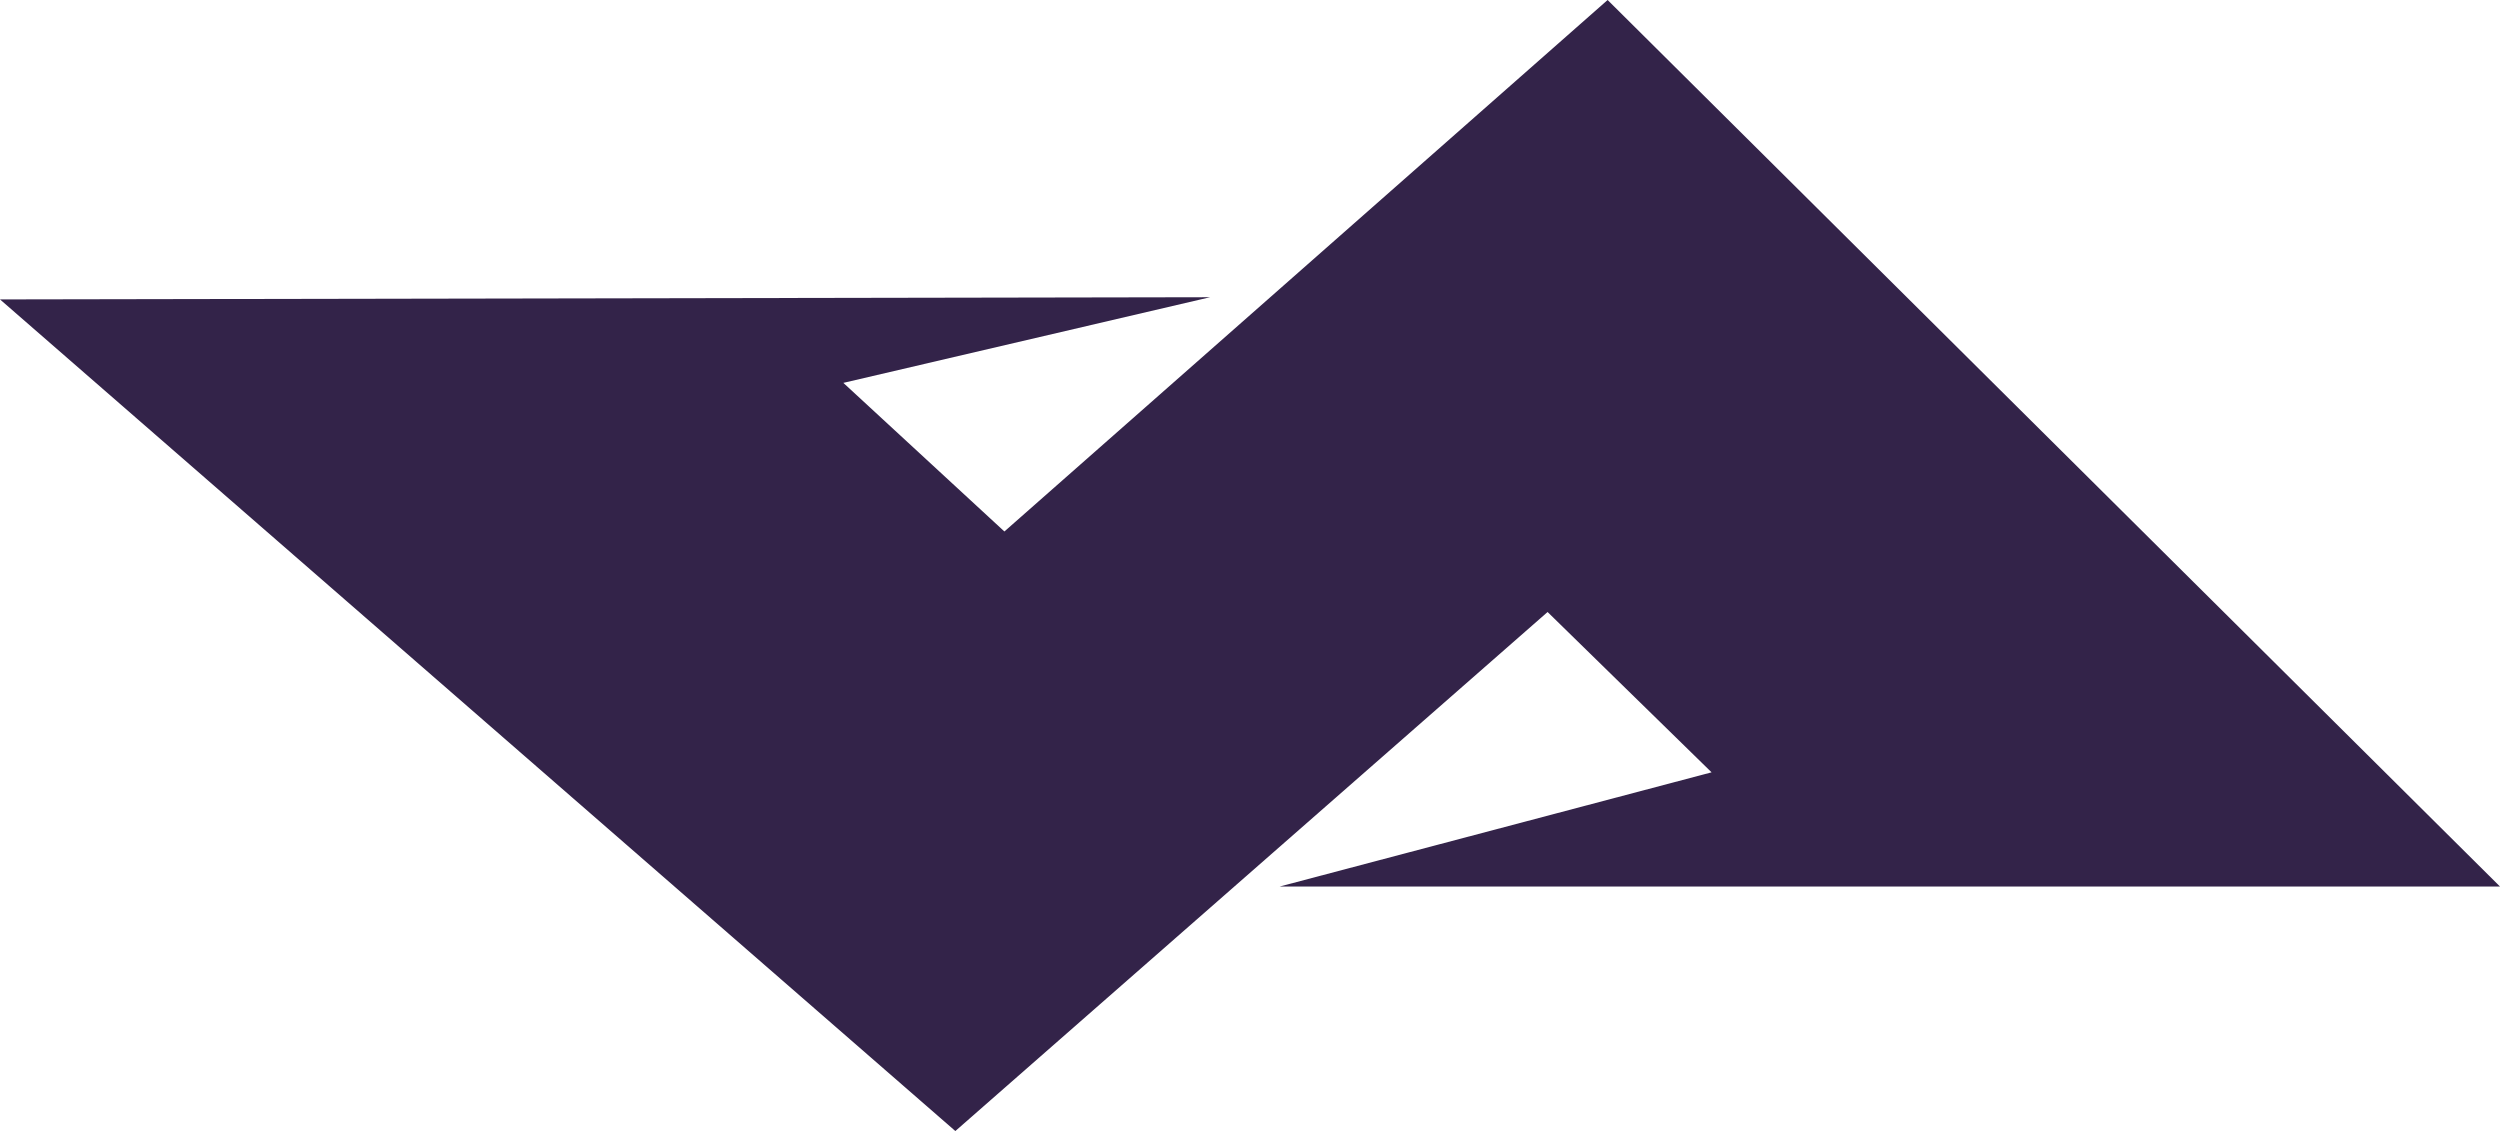 <?xml version="1.0" encoding="UTF-8"?><svg xmlns="http://www.w3.org/2000/svg" viewBox="0 0 34.15 15.45"><defs><style>.f{fill:#332349;}</style></defs><g id="a"/><g id="b"><g id="c"><g id="d"><g id="e"><polygon class="f" points="0 4.09 16.53 4.06 11.52 5.23 13.72 7.26 21.96 0 34.15 12.11 17.48 12.11 23.38 10.55 21.14 8.36 13.05 15.45 0 4.09"/></g></g></g></g></svg>